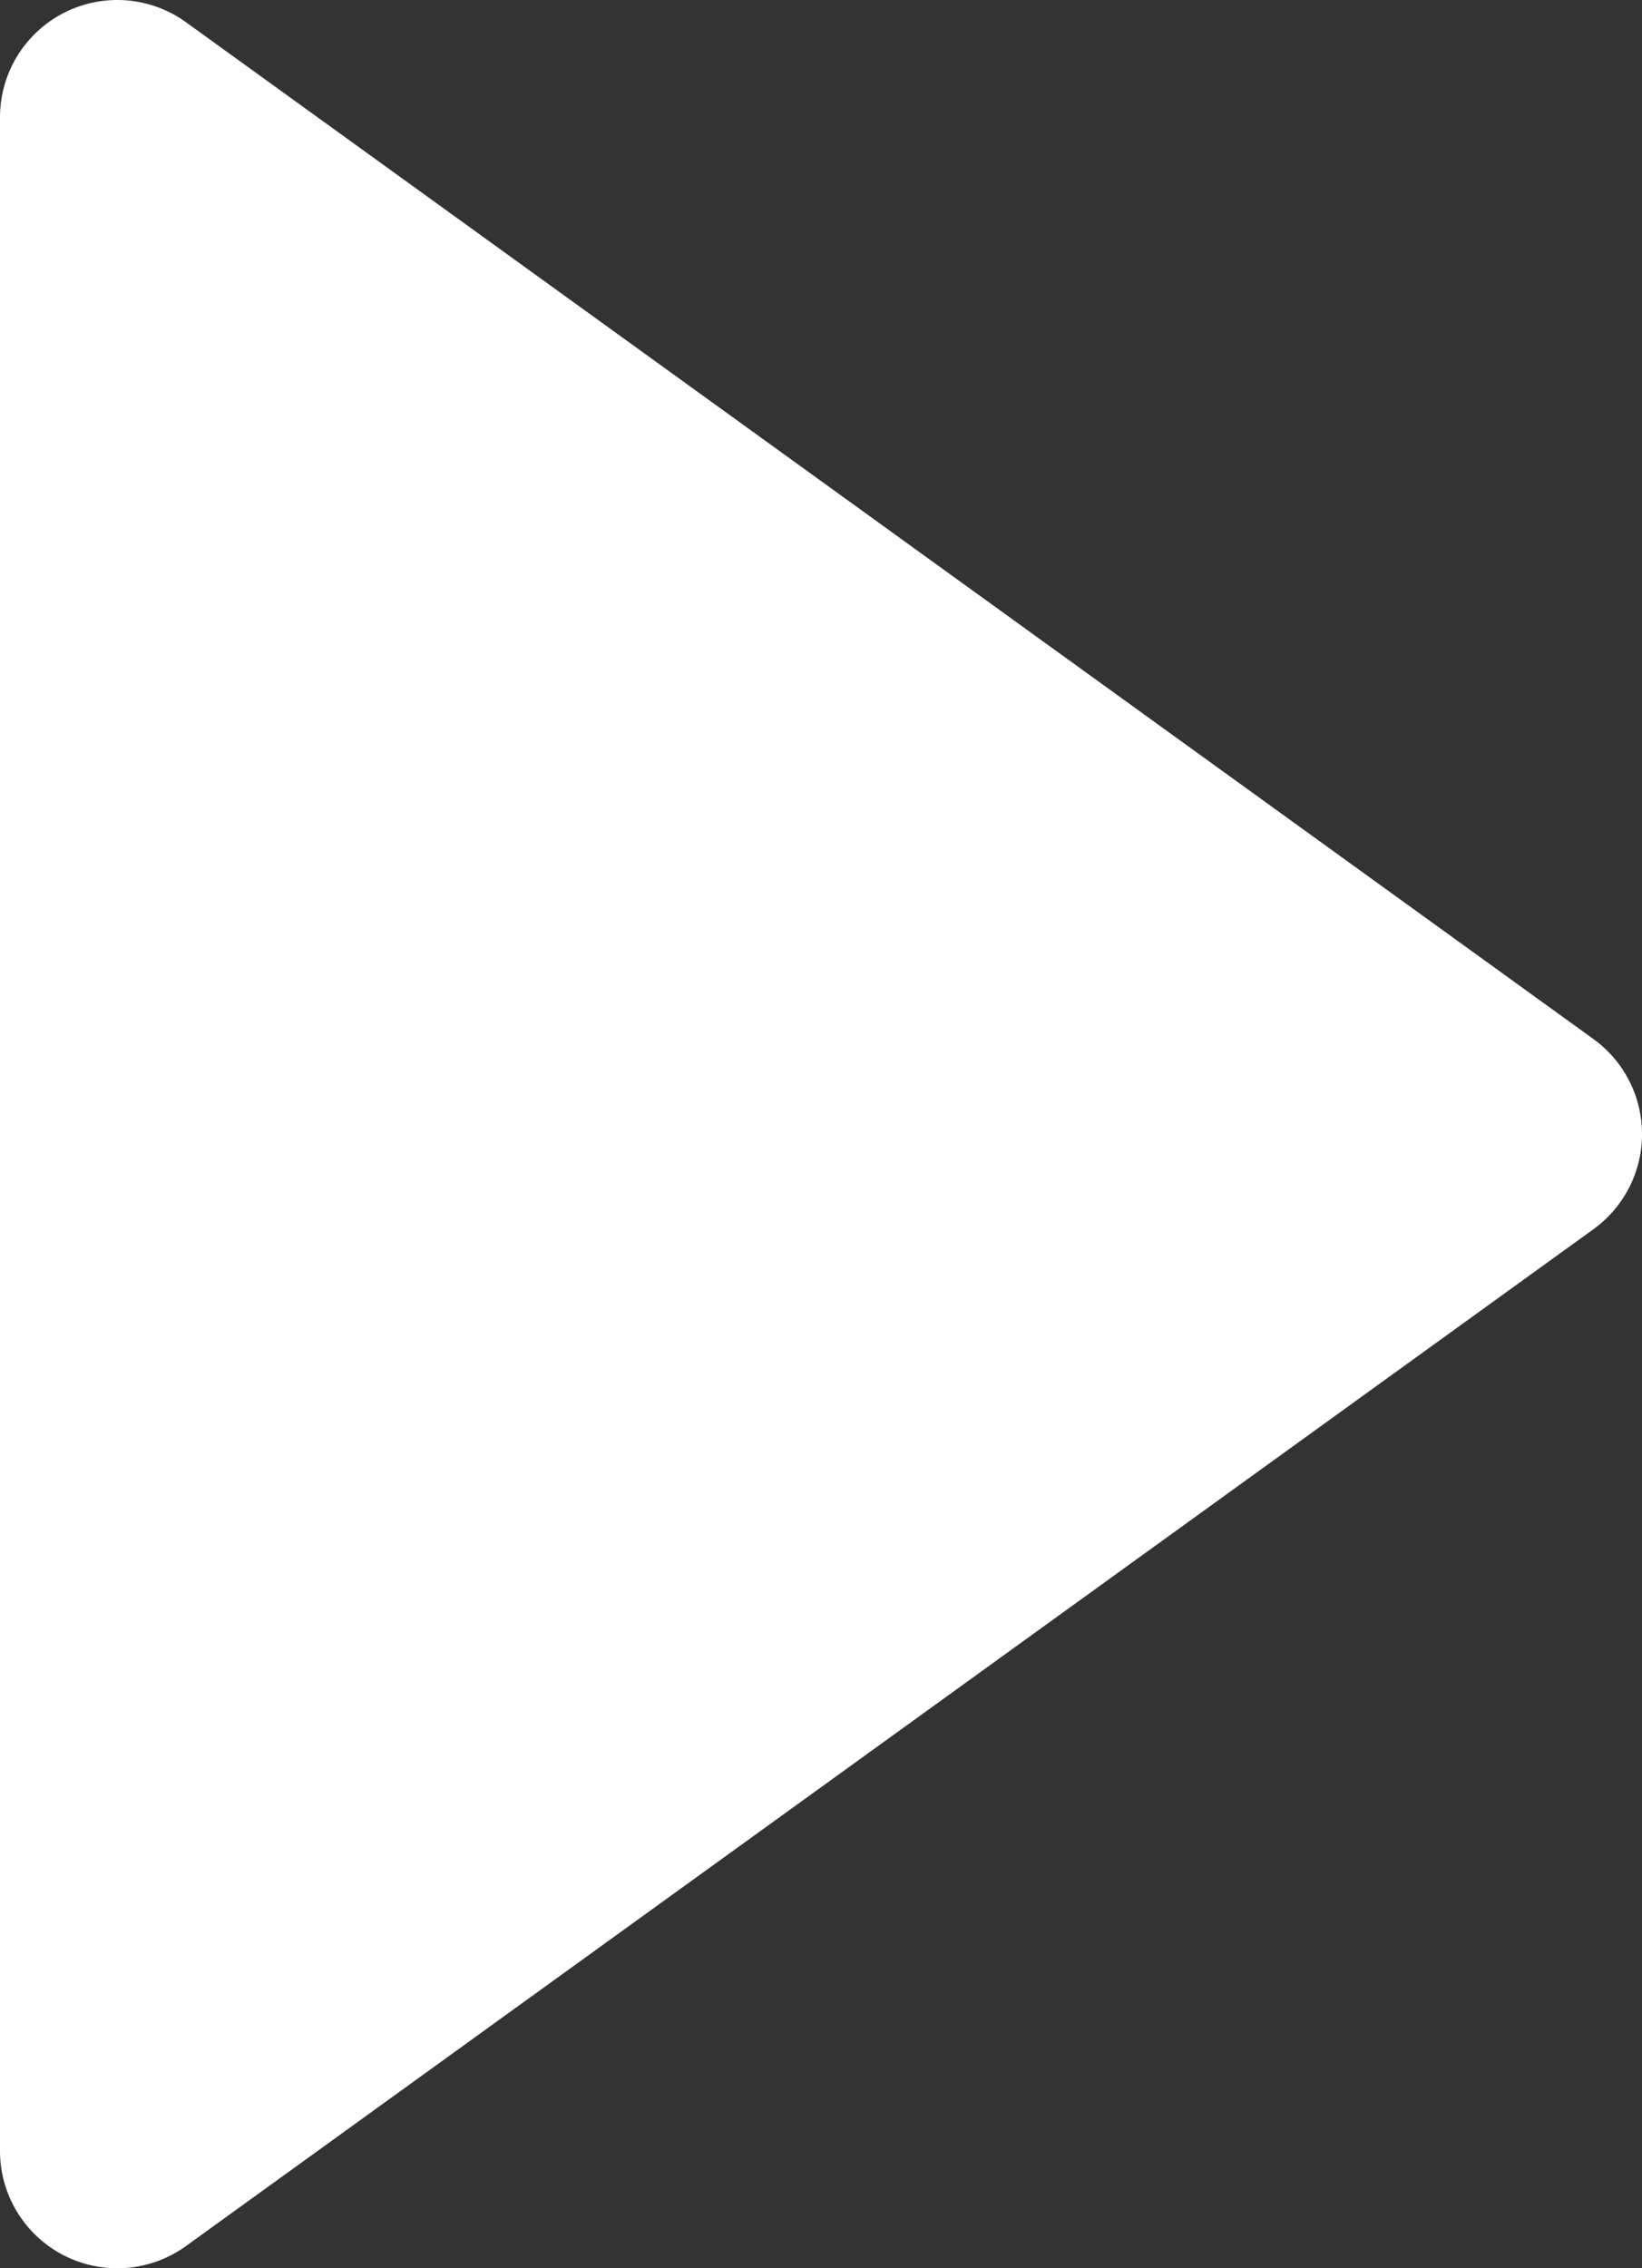 <svg xmlns="http://www.w3.org/2000/svg" width="72.306" height="99.851" viewBox="0 0 72.306 99.851">
  <rect x="0" y="0" width="72.306" height="99.851" fill="#333333" stroke="none"/>
  <path id="Path_6416" data-name="Path 6416" d="M241.166,156.739l-61.977-44.761A5.165,5.165,0,0,0,171,116.165v89.522a5.165,5.165,0,0,0,8.189,4.187l61.977-44.761a5.165,5.165,0,0,0,0-8.374Z" transform="translate(-171 -111)" fill="#fff"/>
</svg>
